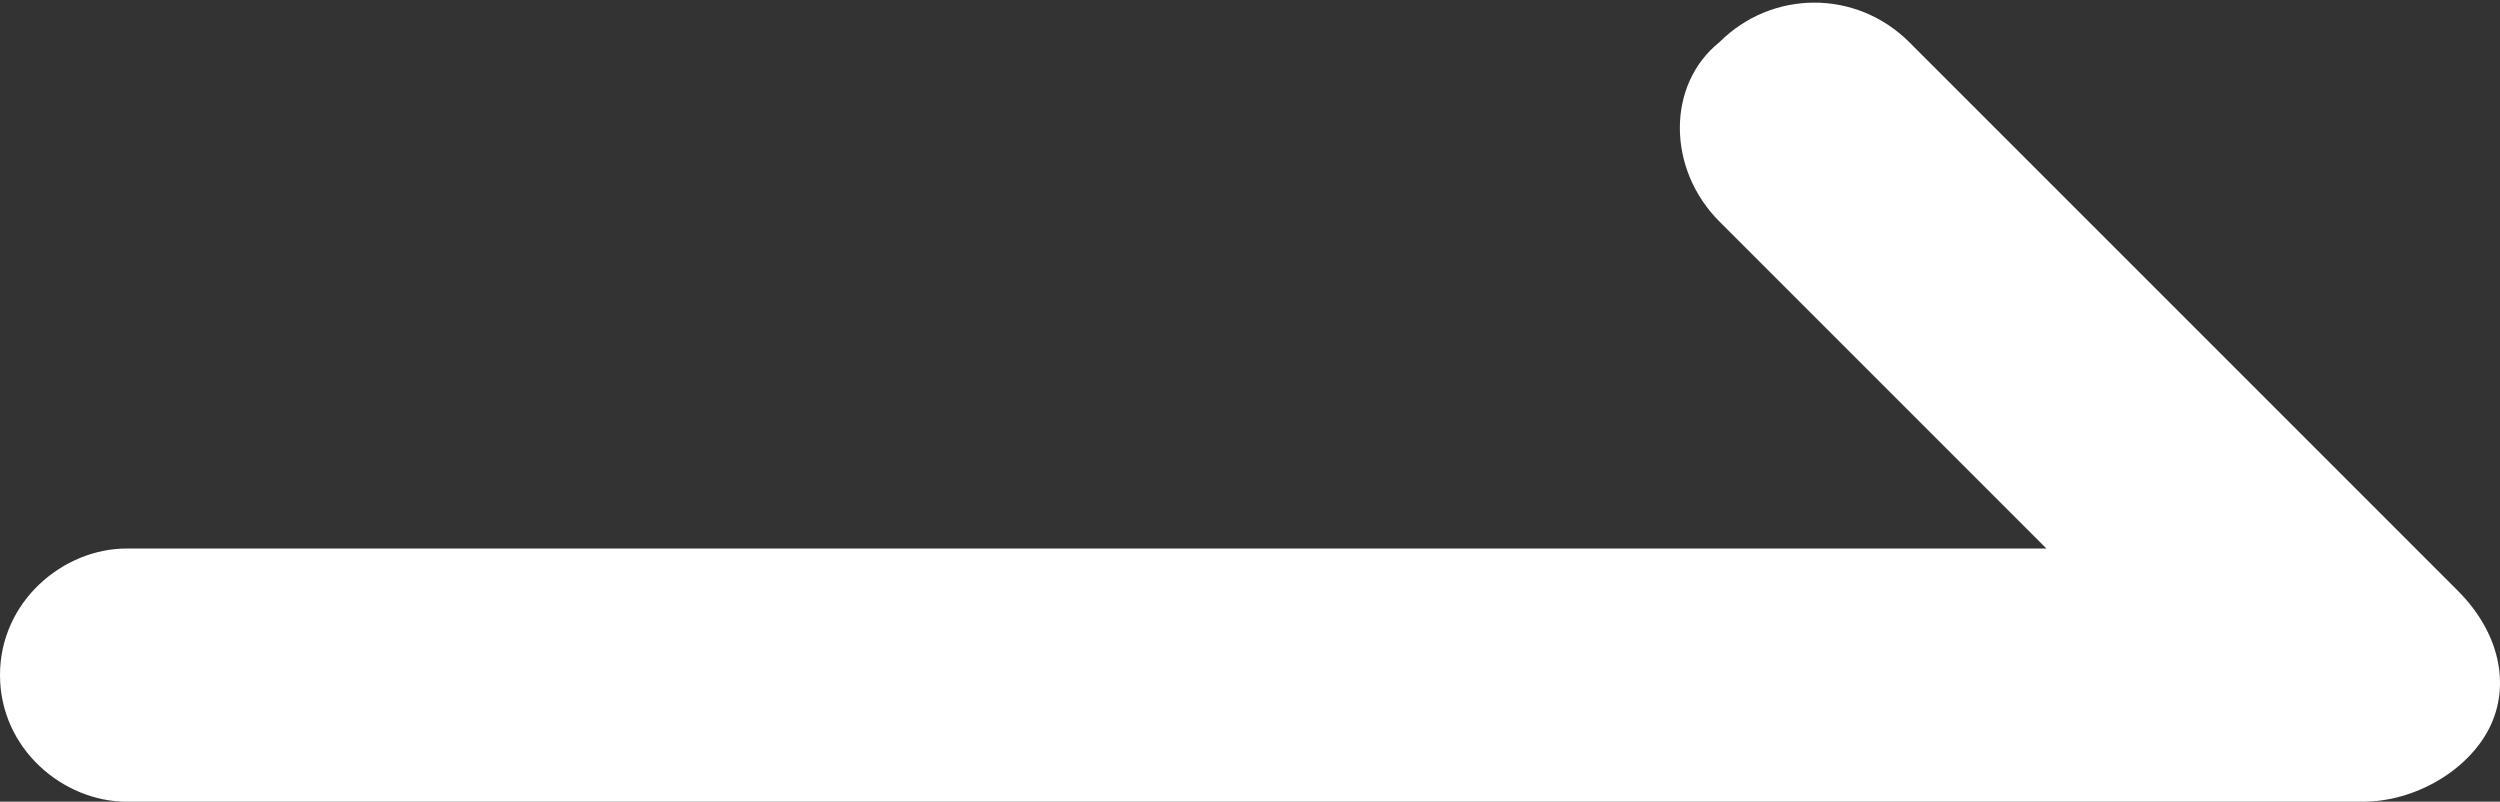 <?xml version="1.0" encoding="utf-8"?>
<!-- Generator: Adobe Illustrator 21.1.0, SVG Export Plug-In . SVG Version: 6.00 Build 0)  -->
<svg version="1.1" id="Layer_1" xmlns="http://www.w3.org/2000/svg" xmlns:xlink="http://www.w3.org/1999/xlink" x="0px" y="0px"
	 width="23.7px" height="7.6px" viewBox="0 0 23.7 7.6" style="enable-background:new 0 0 23.7 7.6;" xml:space="preserve">
<rect x="0" y="0" width="23.7" height="7.6" fill="#333333" stroke="none"/>
<style type="text/css">
	.st0{fill:#FFFFFF;}
</style>
<path class="st0" d="M22.4,7.6H1.2C0.6,7.6,0,7.1,0,6.4c0-0.7,0.6-1.2,1.2-1.2h18.2l-3.1-3.1c-0.5-0.5-0.5-1.3,0-1.7
	c0.5-0.5,1.3-0.5,1.8,0l5.2,5.2c0.4,0.4,0.5,0.9,0.3,1.3C23.4,7.3,22.9,7.6,22.4,7.6z"/>
</svg>
